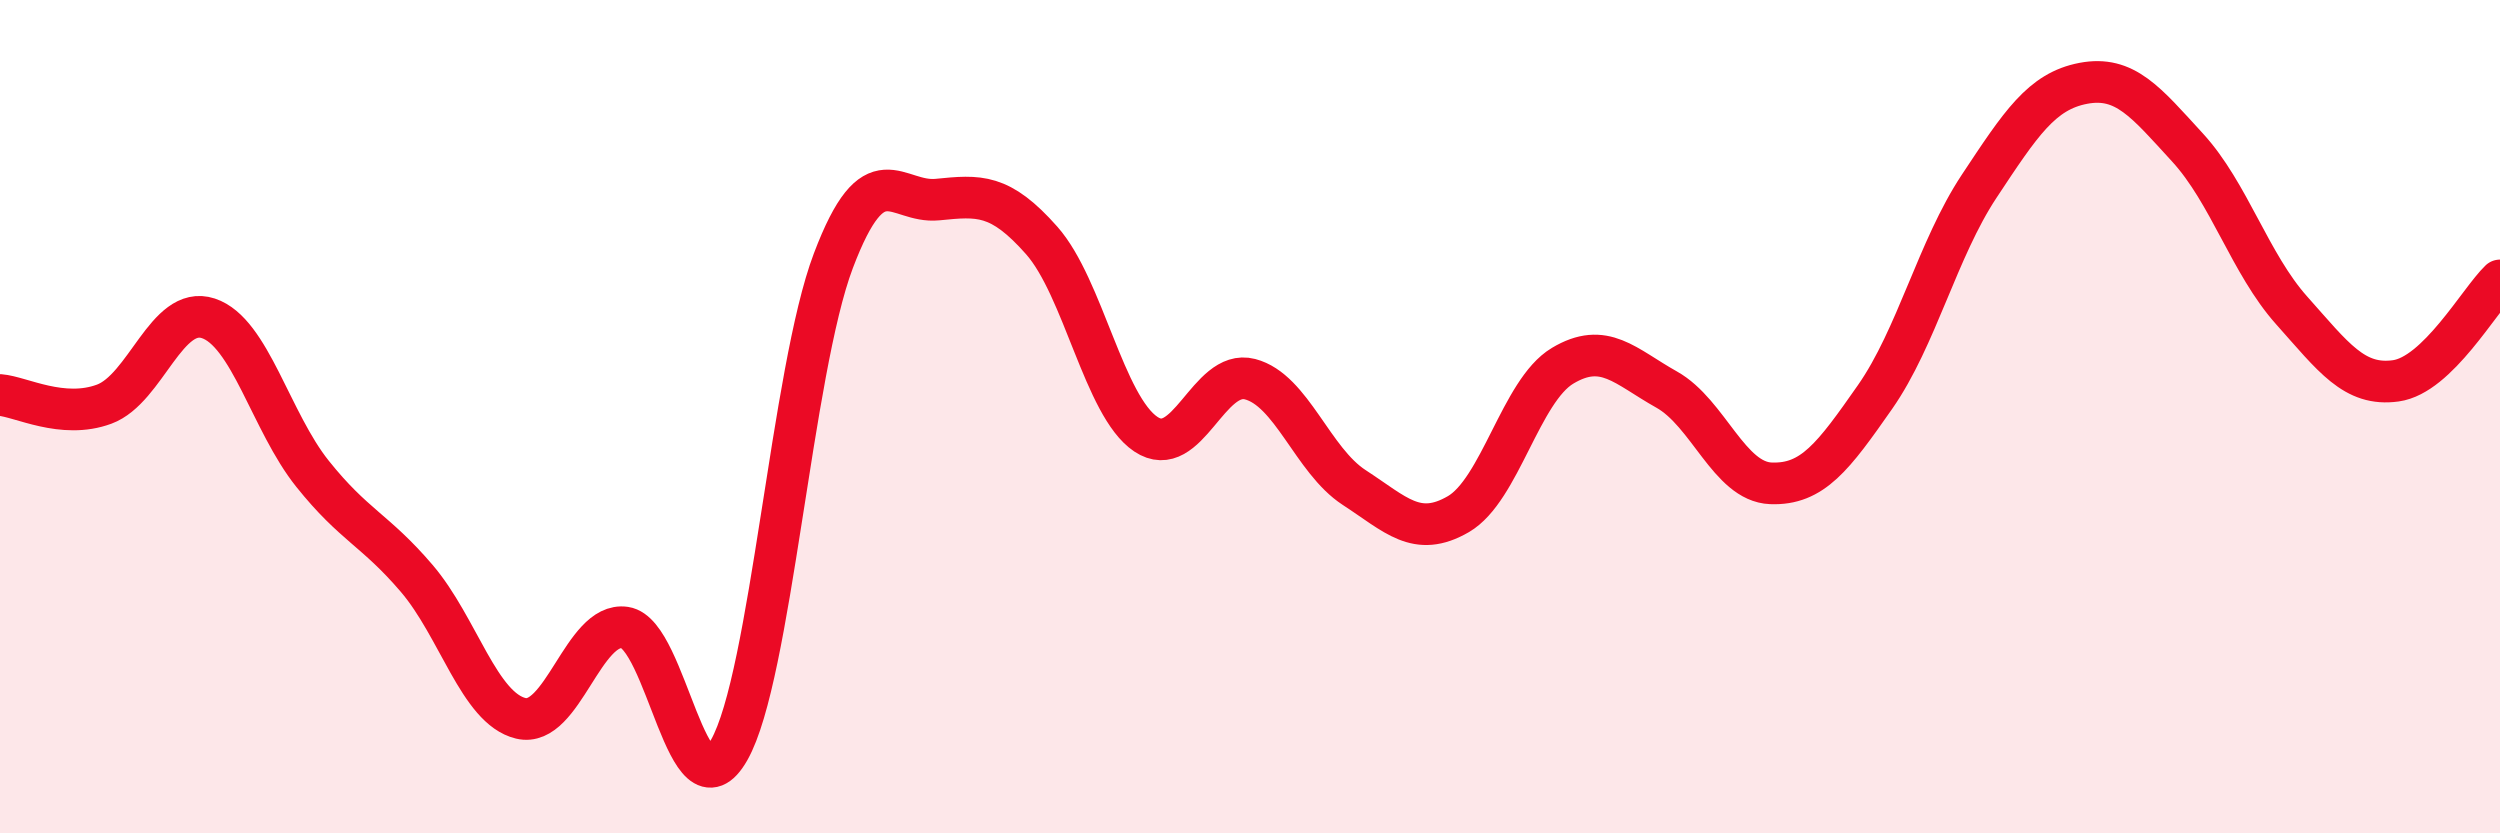 
    <svg width="60" height="20" viewBox="0 0 60 20" xmlns="http://www.w3.org/2000/svg">
      <path
        d="M 0,9.48 C 0.5,9.52 1.5,10.07 2.5,9.7 C 3.5,9.33 4,7.31 5,7.64 C 6,7.97 6.5,10.12 7.5,11.37 C 8.5,12.62 9,12.71 10,13.88 C 11,15.05 11.5,17 12.5,17.24 C 13.5,17.48 14,14.91 15,15.06 C 16,15.21 16.5,19.76 17.5,18 C 18.5,16.24 19,8.9 20,6.26 C 21,3.62 21.5,4.89 22.5,4.79 C 23.5,4.69 24,4.64 25,5.77 C 26,6.9 26.5,9.75 27.5,10.42 C 28.5,11.09 29,8.84 30,9.1 C 31,9.36 31.5,11.05 32.5,11.7 C 33.5,12.35 34,12.92 35,12.34 C 36,11.76 36.5,9.38 37.5,8.78 C 38.5,8.18 39,8.79 40,9.35 C 41,9.91 41.5,11.56 42.5,11.6 C 43.5,11.64 44,10.96 45,9.53 C 46,8.1 46.5,5.98 47.5,4.47 C 48.5,2.96 49,2.19 50,2 C 51,1.81 51.5,2.45 52.5,3.54 C 53.5,4.63 54,6.33 55,7.45 C 56,8.57 56.5,9.28 57.5,9.14 C 58.5,9 59.5,7.21 60,6.73L60 20L0 20Z"
        fill="#EB0A25"
        opacity="0.1"
        stroke-linecap="round"
        stroke-linejoin="round"
      />
      <path
        d="M 0,9.48 C 0.5,9.52 1.5,10.07 2.5,9.7 C 3.5,9.33 4,7.31 5,7.64 C 6,7.97 6.5,10.12 7.5,11.37 C 8.5,12.62 9,12.71 10,13.88 C 11,15.05 11.5,17 12.5,17.24 C 13.5,17.48 14,14.91 15,15.06 C 16,15.21 16.5,19.76 17.5,18 C 18.5,16.24 19,8.9 20,6.26 C 21,3.62 21.5,4.89 22.5,4.79 C 23.5,4.69 24,4.64 25,5.77 C 26,6.9 26.5,9.75 27.5,10.42 C 28.5,11.09 29,8.84 30,9.1 C 31,9.36 31.5,11.05 32.5,11.7 C 33.5,12.35 34,12.92 35,12.34 C 36,11.76 36.5,9.38 37.5,8.78 C 38.5,8.18 39,8.79 40,9.35 C 41,9.91 41.5,11.56 42.5,11.6 C 43.5,11.64 44,10.96 45,9.53 C 46,8.1 46.5,5.98 47.5,4.47 C 48.5,2.96 49,2.19 50,2 C 51,1.81 51.5,2.45 52.5,3.54 C 53.5,4.63 54,6.33 55,7.45 C 56,8.57 56.5,9.28 57.5,9.14 C 58.5,9 59.5,7.21 60,6.73"
        stroke="#EB0A25"
        stroke-width="1"
        fill="none"
        stroke-linecap="round"
        stroke-linejoin="round"
      />
    </svg>
  